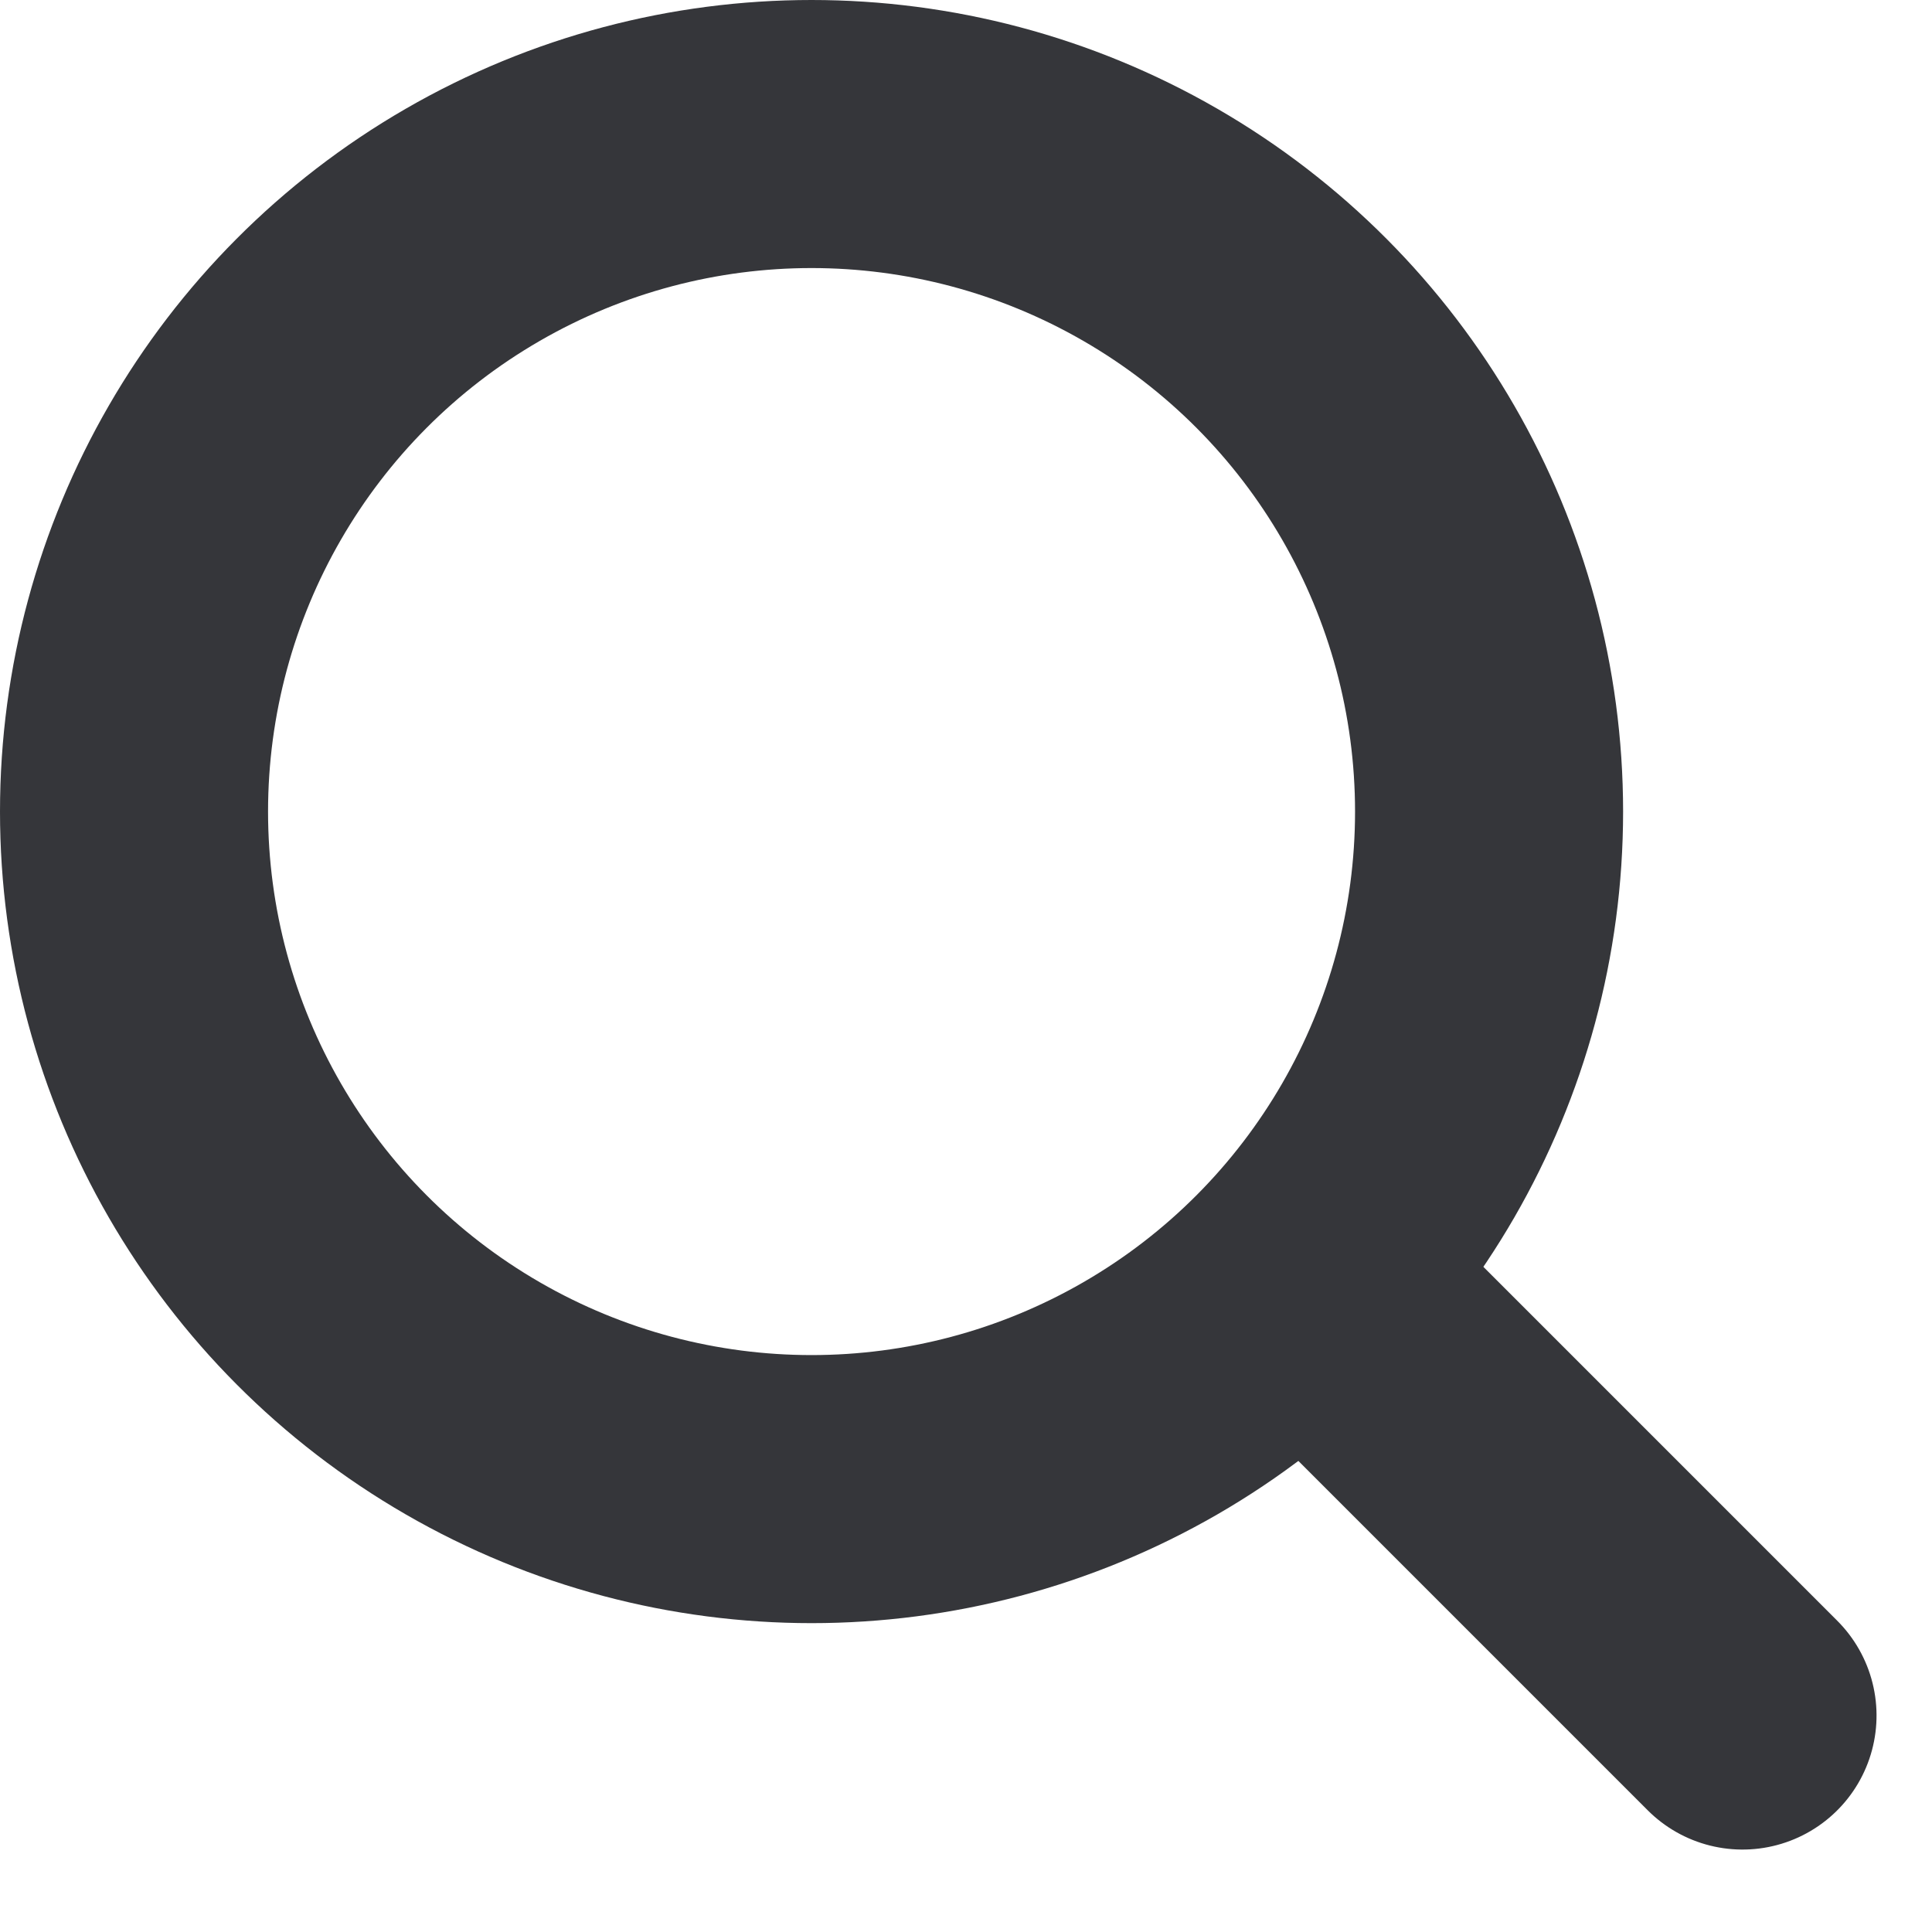 <svg xmlns="http://www.w3.org/2000/svg" width="18.019" height="17.768" viewBox="0 0 18.019 17.768"><defs><style>.a,.c{fill:none;}.a{stroke:#35363a;stroke-linecap:round;stroke-width:2.5px;}.b{stroke:none;}</style></defs><g class="a"><circle class="b" cx="7.569" cy="7.569" r="7.569"/><circle class="c" cx="7.569" cy="7.569" r="6.319"/></g><path class="a" d="M0,0V4.955" transform="translate(12.748 12.496) rotate(-45)"/></svg>